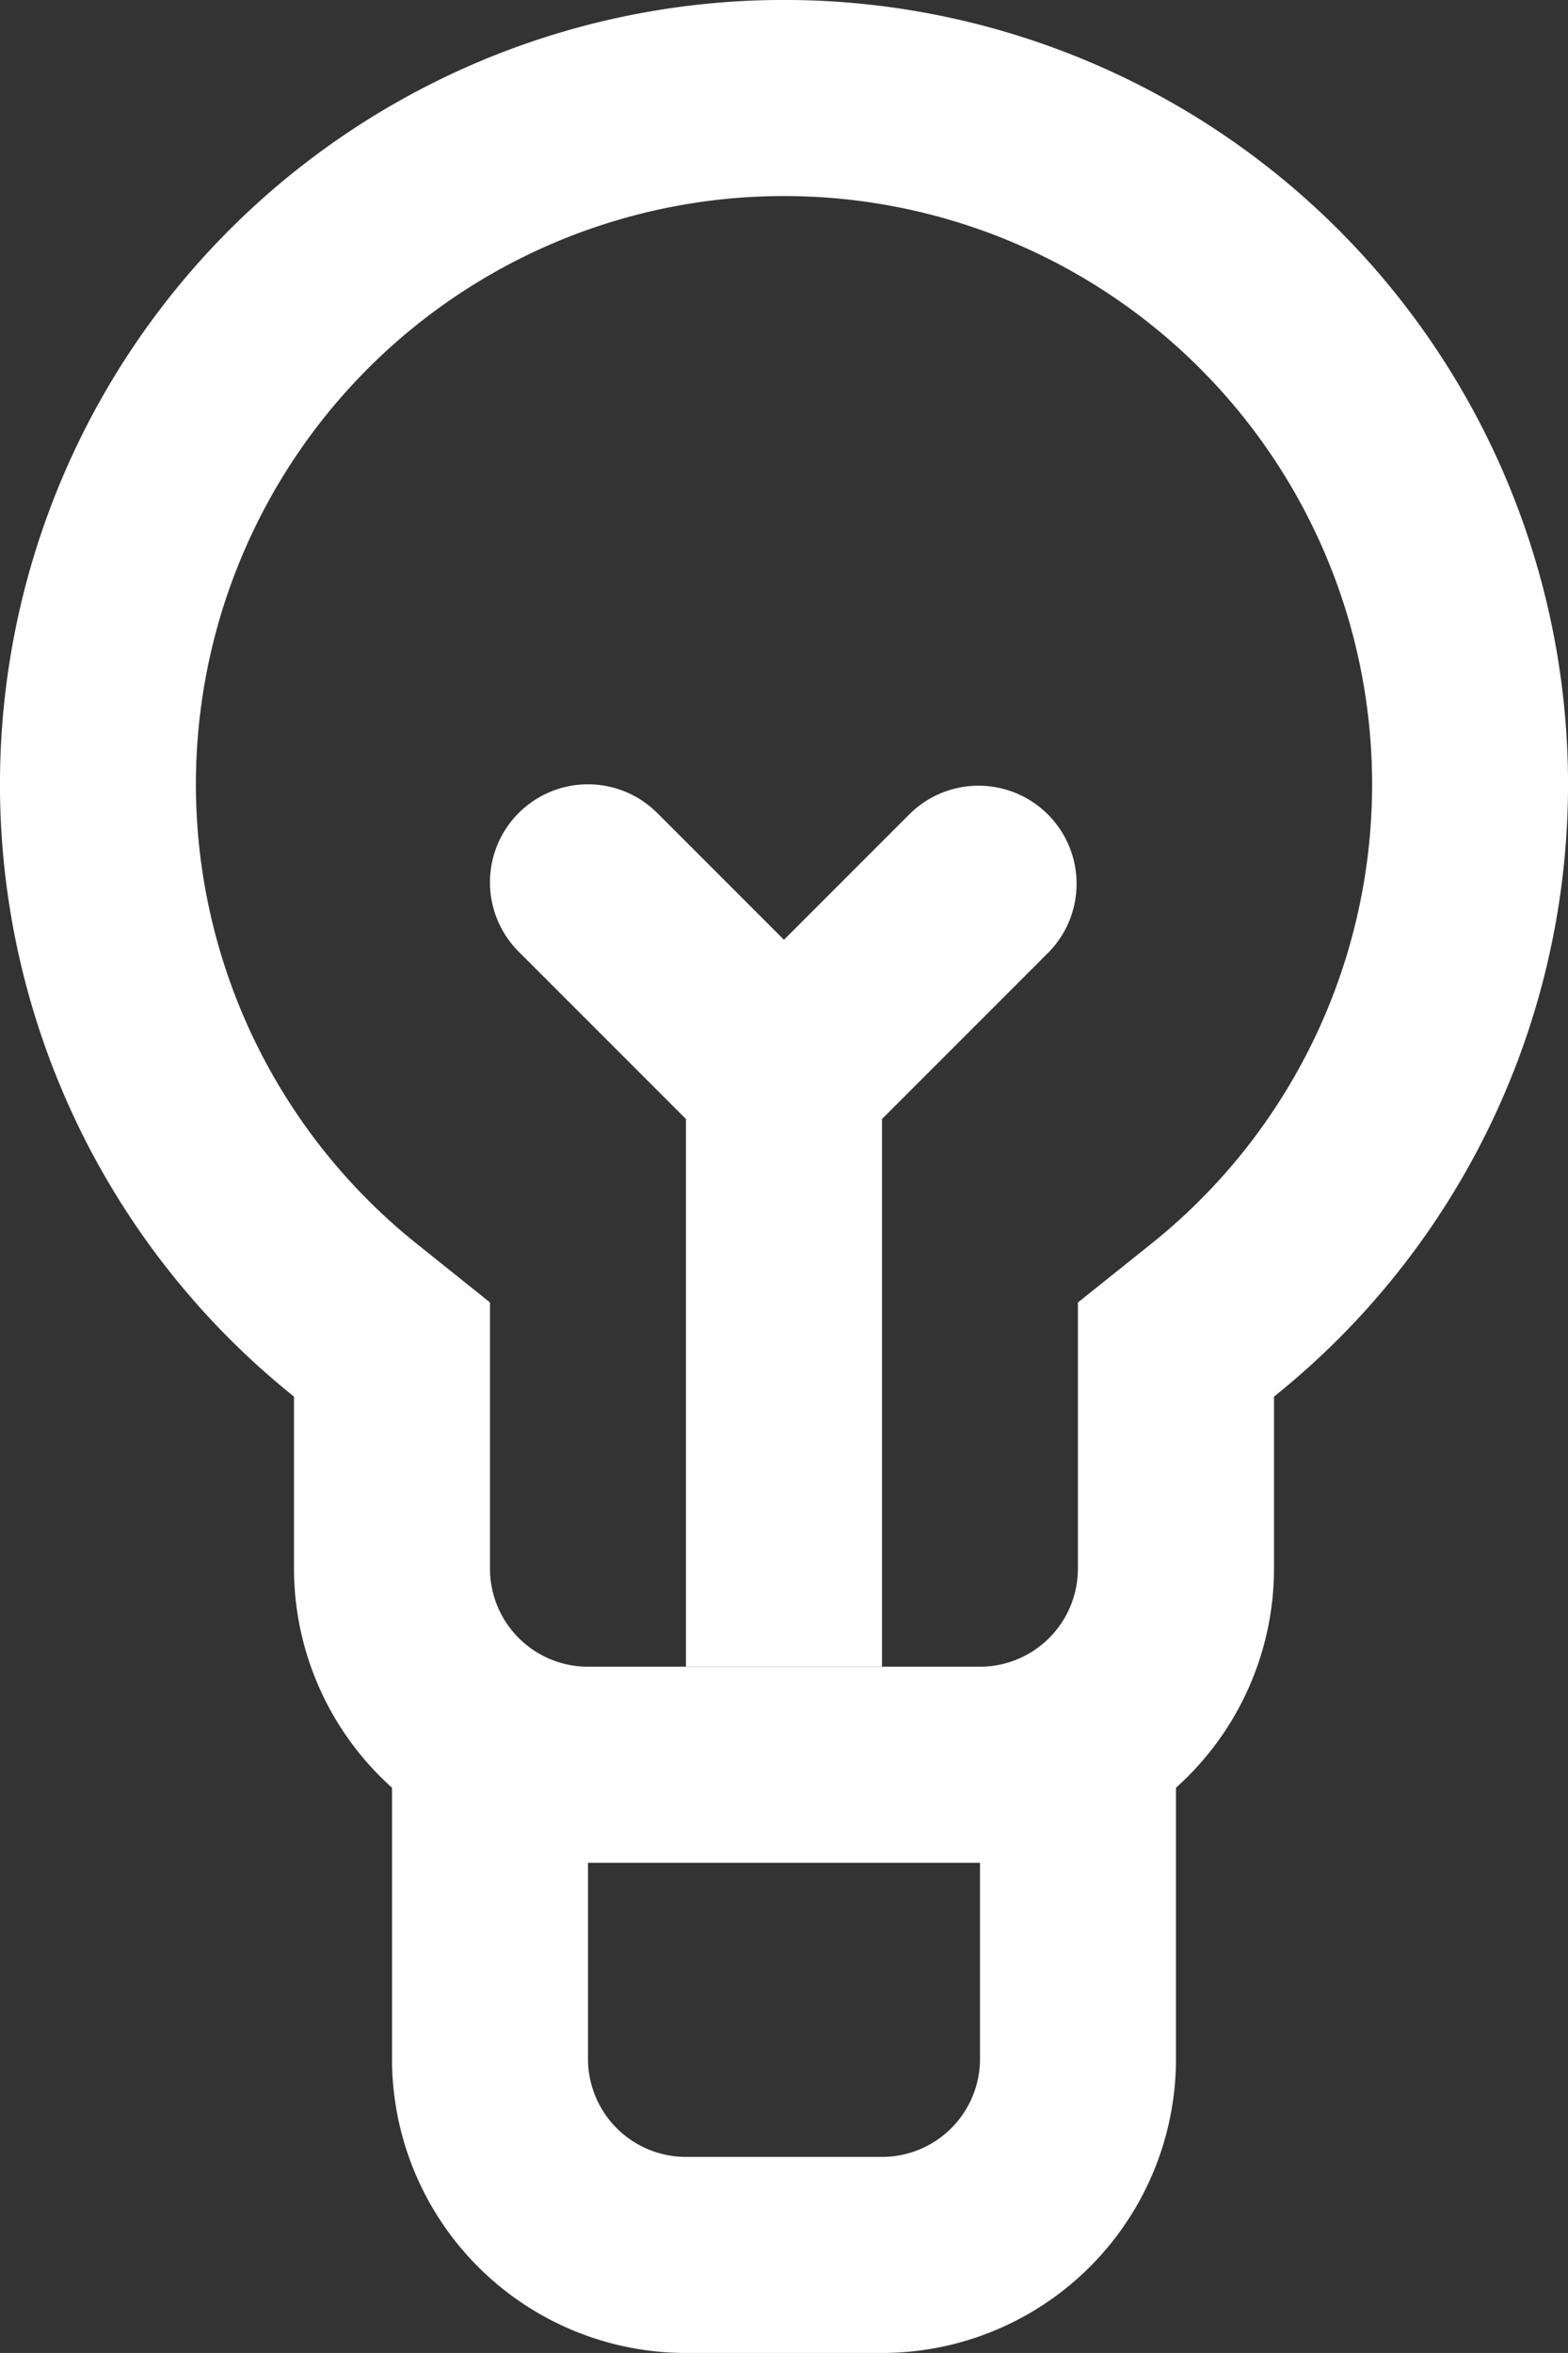 <svg id="icons_Light_Bulb_Line" data-name="icons/Light Bulb/Line" xmlns="http://www.w3.org/2000/svg" width="26.667" height="40" viewBox="0 0 26.667 40">
  <rect x="0" y="0" width="26.667" height="40" fill="#333333" stroke="none"/>
  <path id="Shape" d="M3.333,5A1.667,1.667,0,0,0,5,6.667H8.333A1.667,1.667,0,0,0,10,5V0h3.333V5a5,5,0,0,1-5,5H5A5,5,0,0,1,0,5V0H3.333Z" transform="translate(6.667 30)" fill="#fff"/>
  <path id="Shape-2" data-name="Shape" d="M16.667,31.667H10a5.006,5.006,0,0,1-5-5V23.742a13.334,13.334,0,1,1,16.667,0v2.925A5.005,5.005,0,0,1,16.667,31.667ZM13.333,3.333A10,10,0,0,0,7.084,21.141l1.249,1v4.525A1.668,1.668,0,0,0,10,28.334h6.666a1.668,1.668,0,0,0,1.666-1.667V22.142l1.25-1A10,10,0,0,0,13.333,3.333Z" transform="translate(0)" fill="#fff"/>
  <path id="Shape-3" data-name="Shape" d="M.488.488a1.667,1.667,0,0,0,0,2.357L3.333,5.69V15H6.667V5.69L9.512,2.845A1.667,1.667,0,0,0,7.155.488L5,2.643,2.845.488A1.667,1.667,0,0,0,.488.488Z" transform="translate(8.333 13.333)" fill="#fff"/>
</svg>
